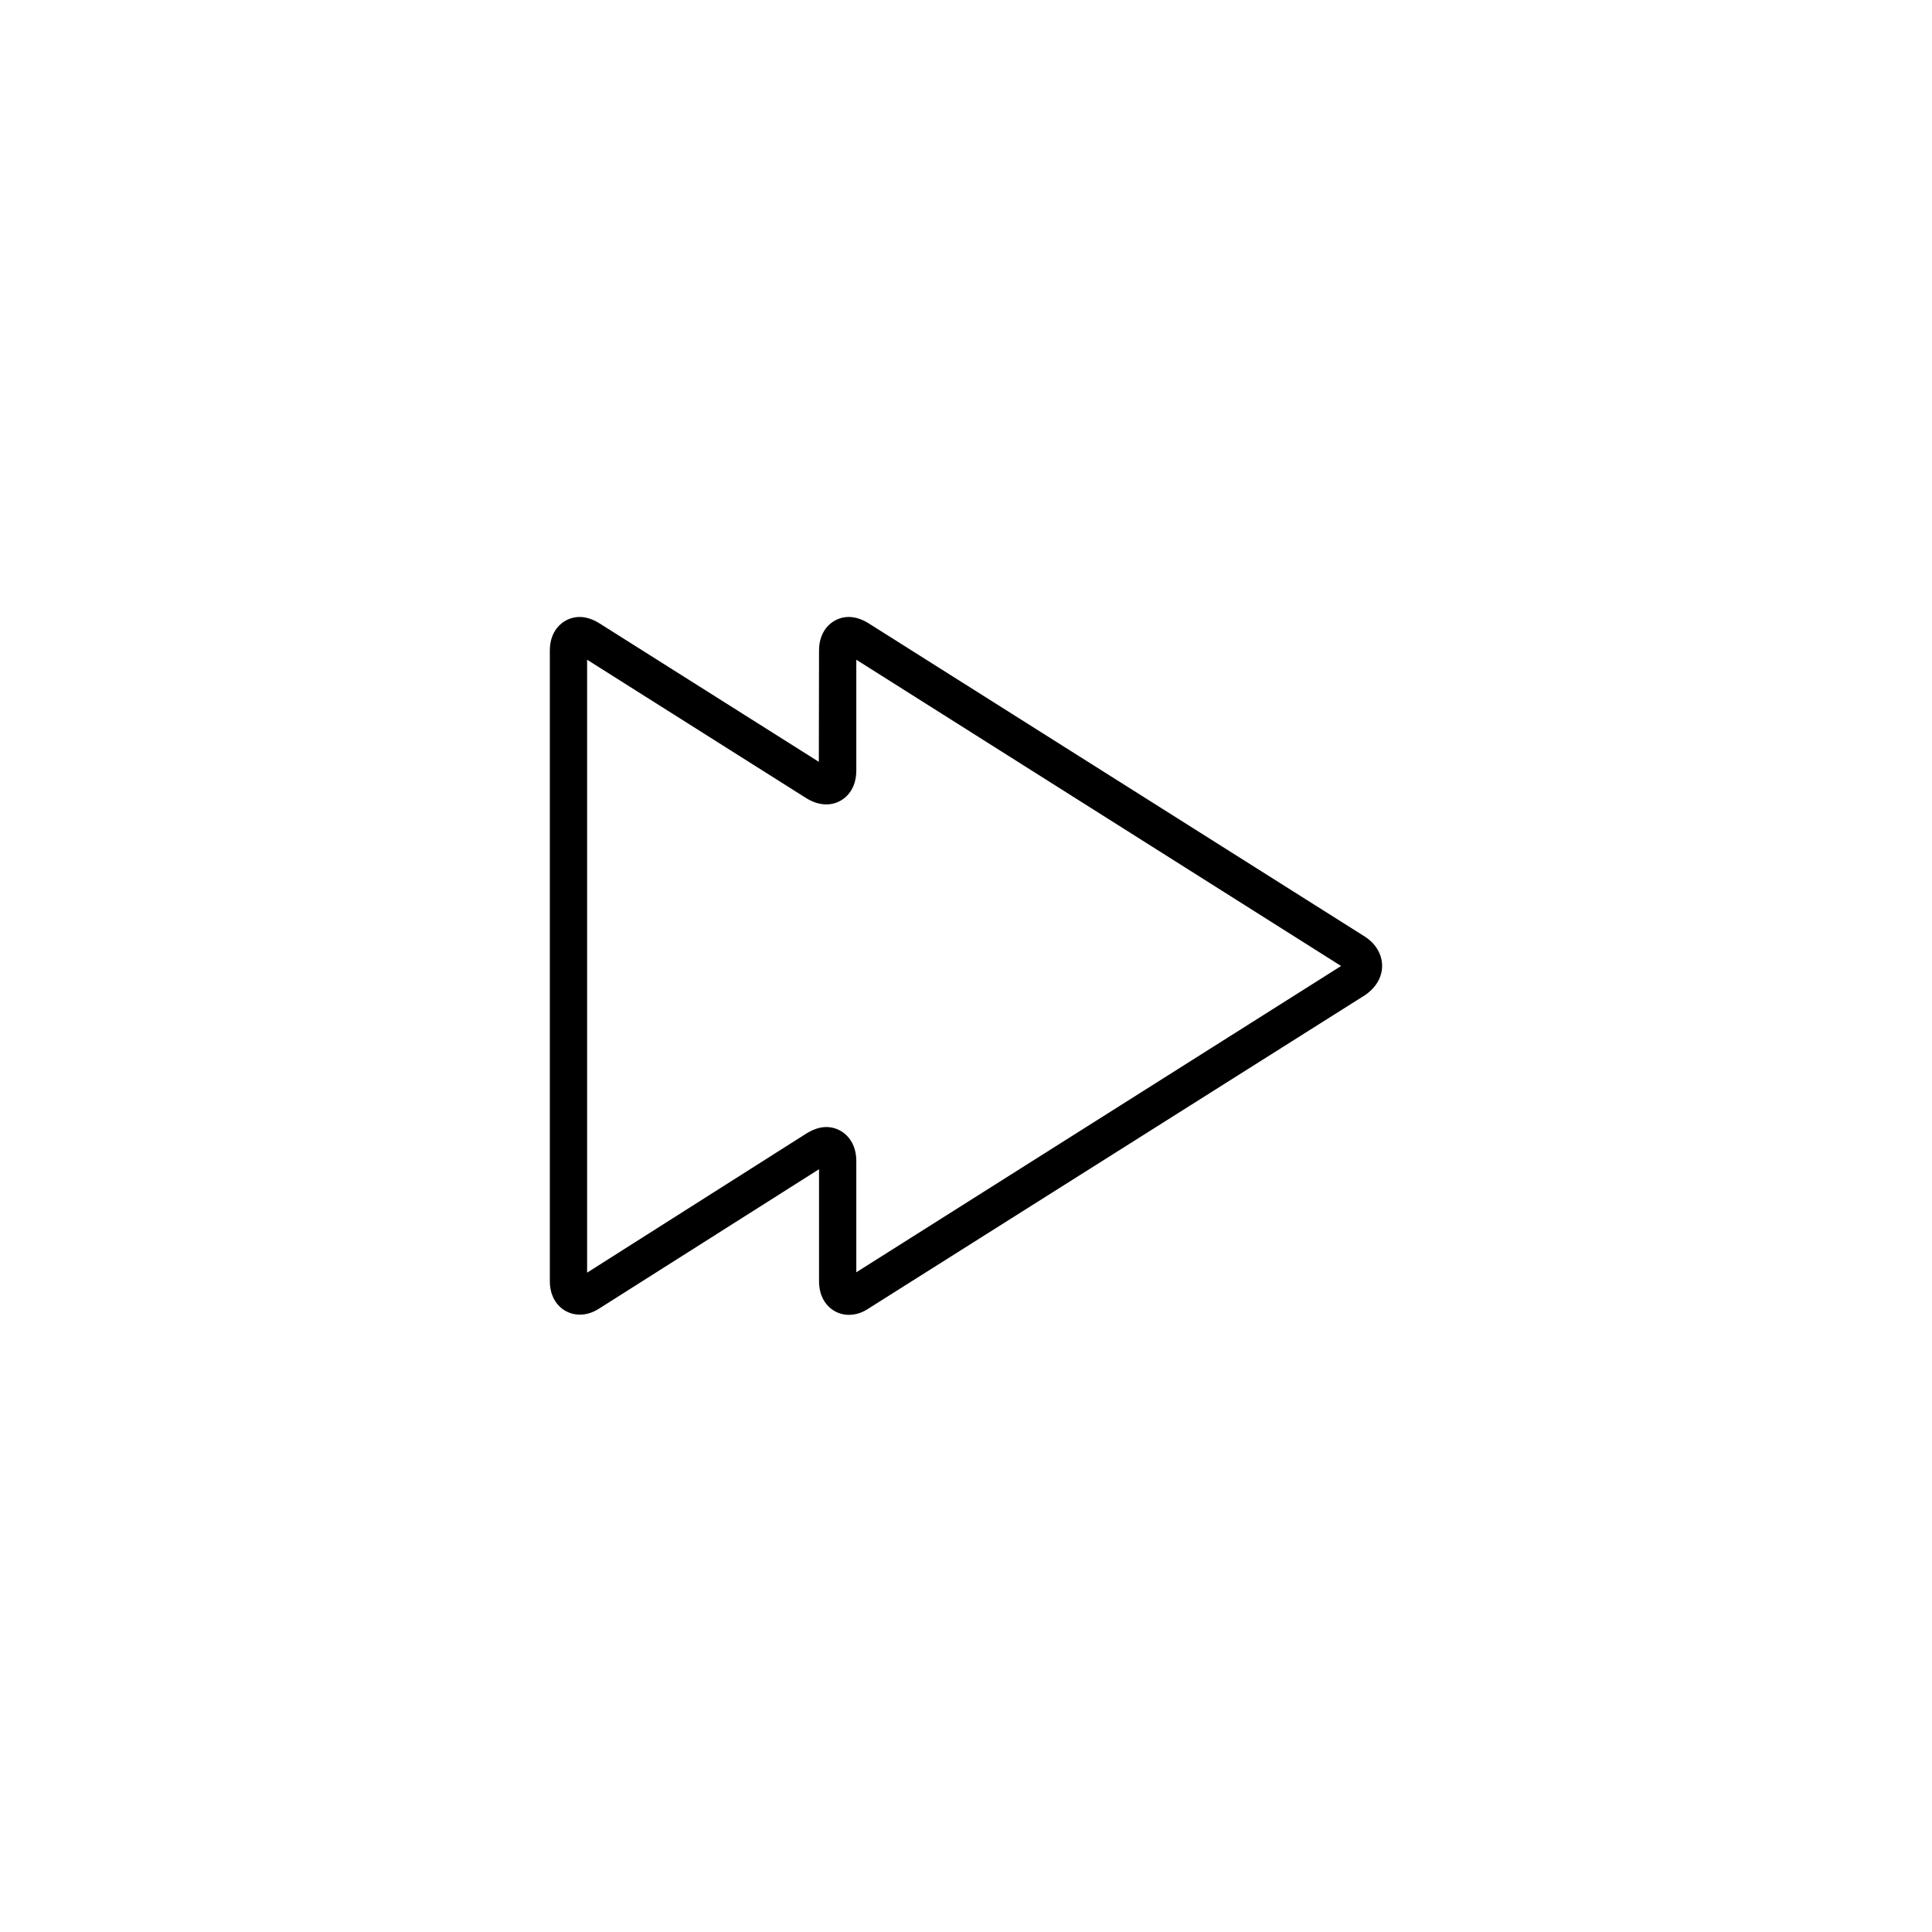 <?xml version="1.0" encoding="UTF-8"?>
<!-- Uploaded to: SVG Repo, www.svgrepo.com, Generator: SVG Repo Mixer Tools -->
<svg fill="#000000" width="800px" height="800px" version="1.1" viewBox="144 144 512 512" xmlns="http://www.w3.org/2000/svg">
 <path d="m505.75 392.24-131.6-83.078c-1.711-1.055-3.477-1.66-5.238-1.66-3.879 0-7.859 3.074-7.859 8.867l-0.051 29.523-58.191-36.73c-1.711-1.055-3.477-1.66-5.188-1.66-3.93 0-7.91 3.074-7.91 8.867v167.16c0 5.793 3.981 8.867 7.91 8.867 1.715 0 3.477-0.504 5.238-1.664l58.191-36.879v29.727c0 5.793 3.981 8.867 7.859 8.867 1.762 0 3.527-0.504 5.238-1.664l131.54-83.027c2.926-1.965 4.586-4.785 4.586-7.758 0-3.074-1.66-5.894-4.531-7.762zm-134.82 88.926v-29.523c0-5.793-3.981-8.969-7.91-8.969-1.762 0-3.477 0.605-5.238 1.664l-58.191 36.926v-162.43l58.141 36.727c1.762 1.059 3.477 1.613 5.289 1.613 3.93 0 7.91-3.074 7.91-8.969v-29.371l128.47 81.164z"/>
</svg>